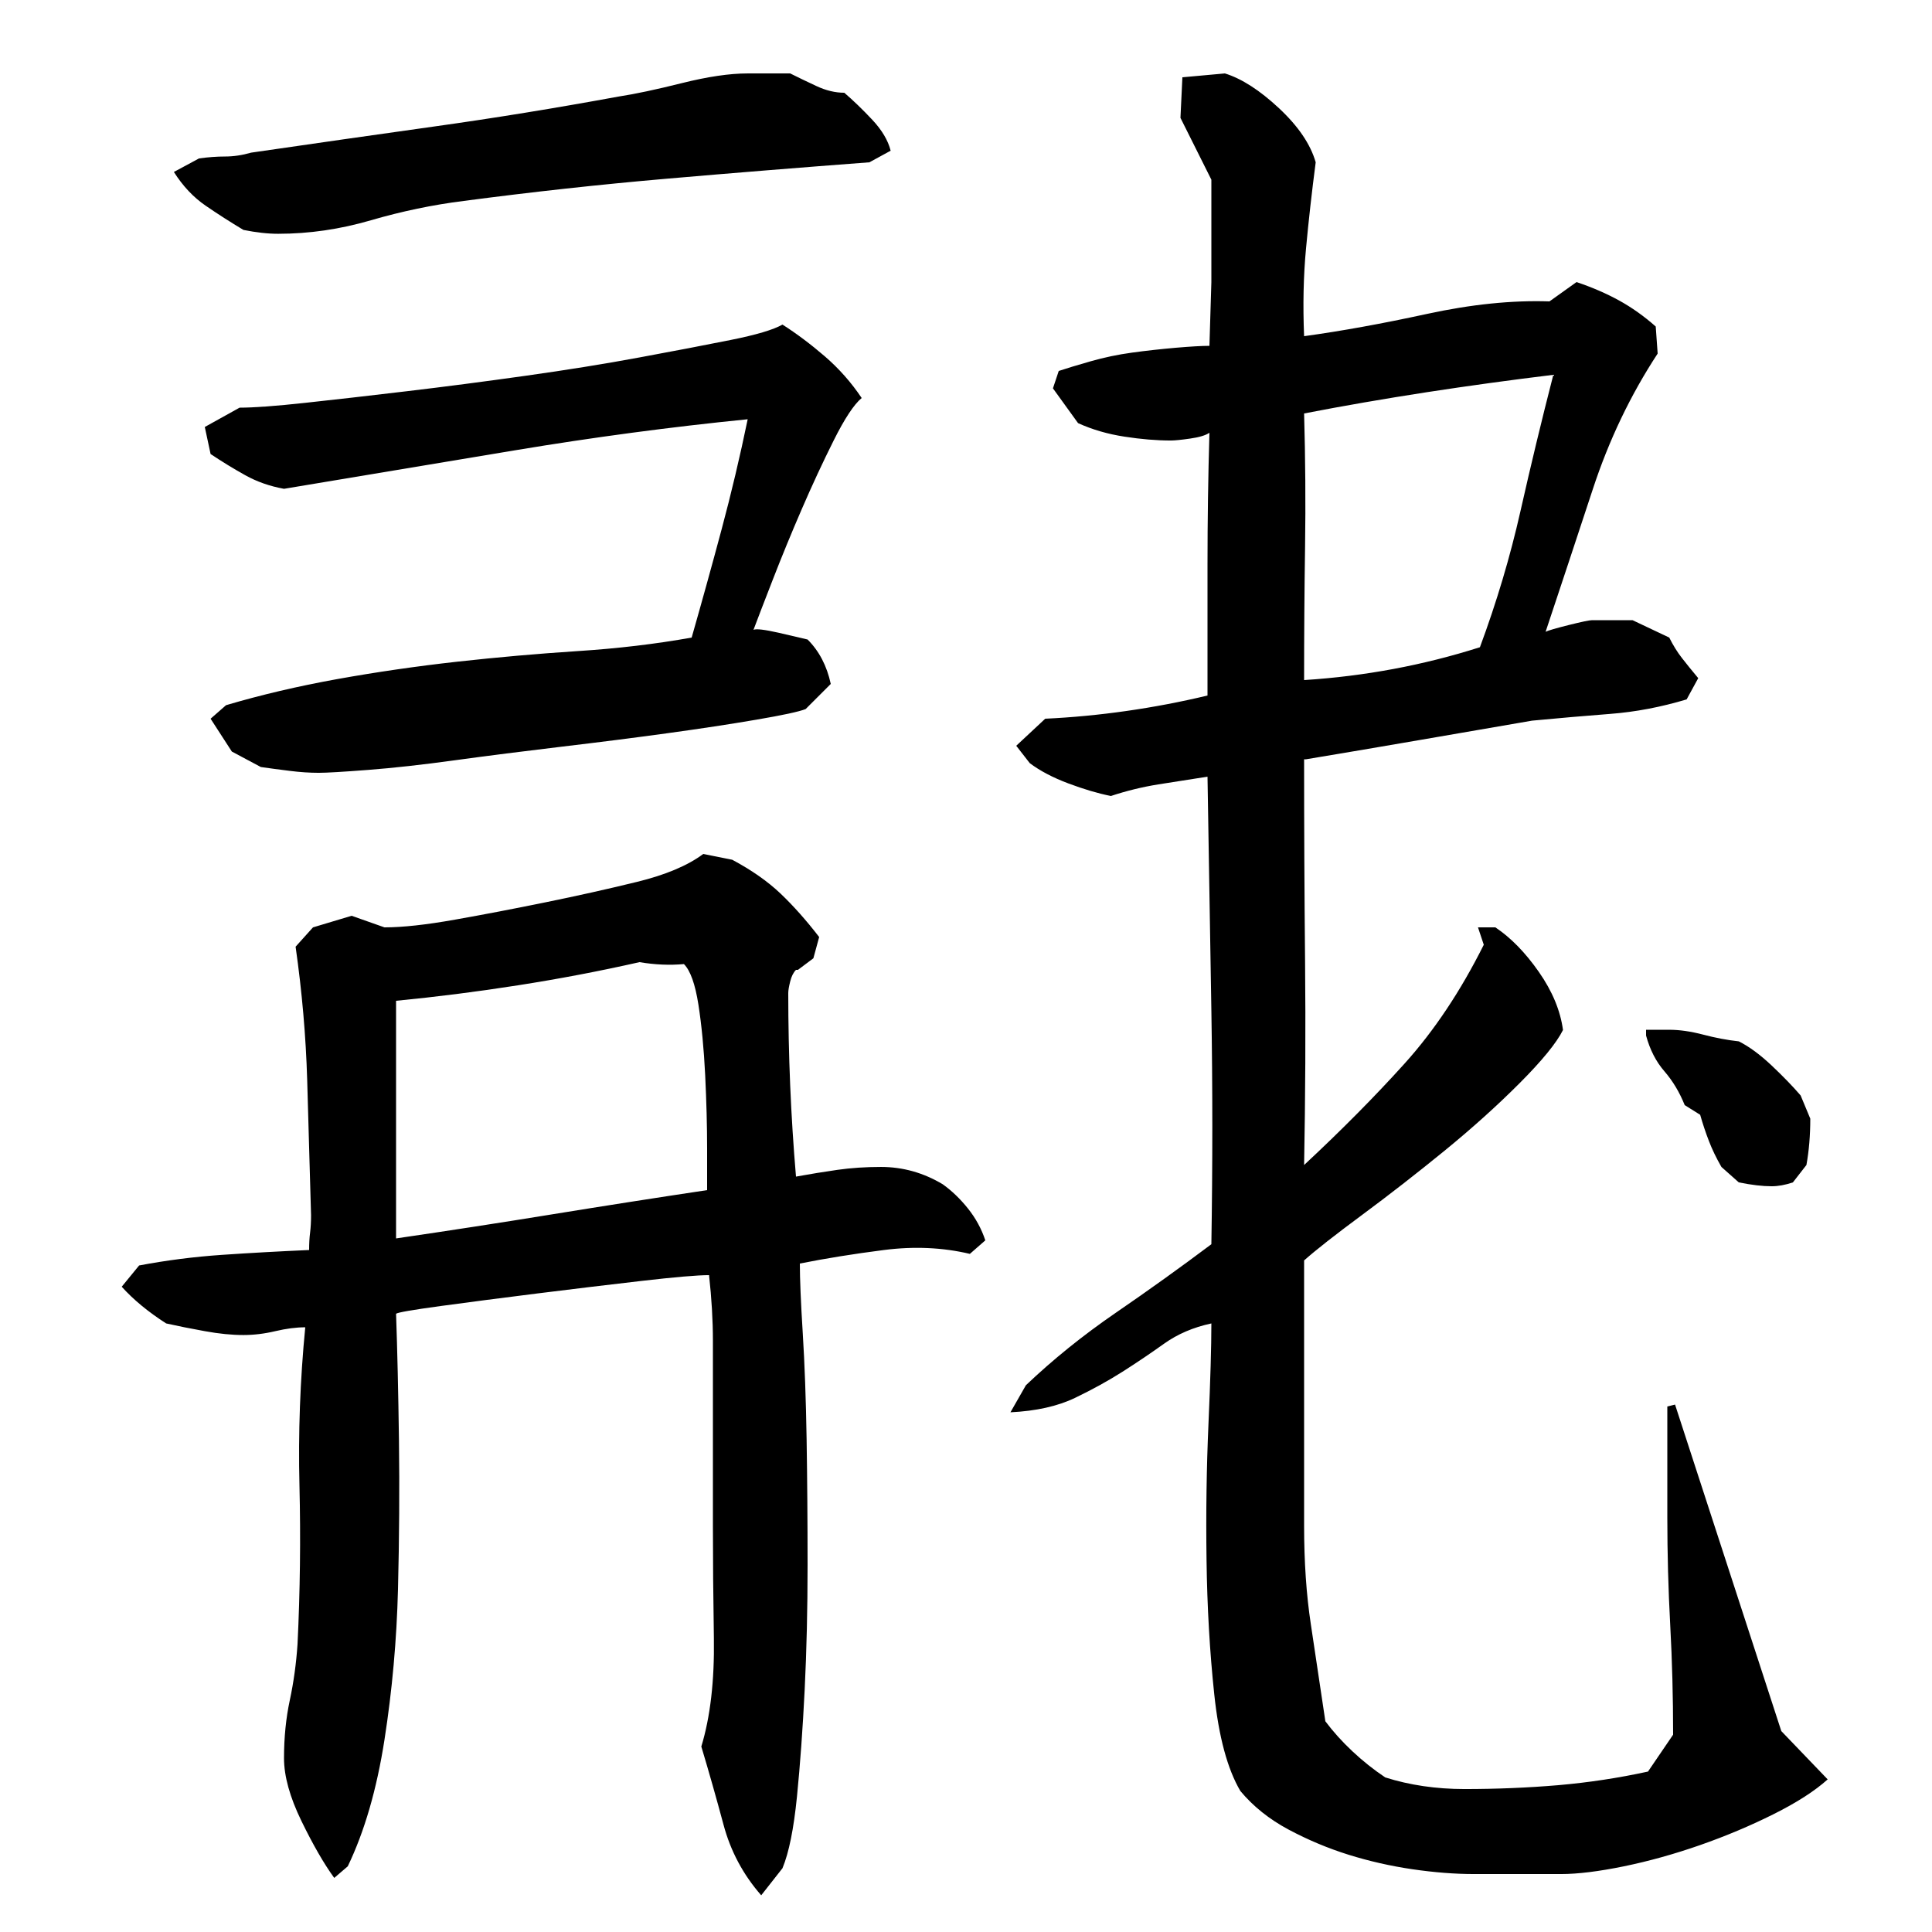 <?xml version="1.0" encoding="utf-8"?>
<!-- Generator: Adobe Illustrator 16.0.0, SVG Export Plug-In . SVG Version: 6.00 Build 0)  -->
<!DOCTYPE svg PUBLIC "-//W3C//DTD SVG 1.1//EN" "http://www.w3.org/Graphics/SVG/1.1/DTD/svg11.dtd">
<svg version="1.1" id="图层_1" xmlns="http://www.w3.org/2000/svg" xmlns:xlink="http://www.w3.org/1999/xlink" x="0px" y="0px"
	 width="1000px" height="1000px" viewBox="0 0 1000 1000" enable-background="new 0 0 1000 1000" xml:space="preserve">
<path d="M414.002,654.006c0,8,0.5,20,1.5,36s1.656,34.344,2,55c0.328,20.672,0.5,42.344,0.5,65c0,22.672-0.5,44.172-1.5,64.5
	s-2.344,38.828-4,55.5c-1.672,16.656-4.172,29-7.5,37l-11,14c-9.344-10.672-15.844-22.844-19.5-36.5
	c-3.672-13.672-7.5-27.172-11.5-40.5c4.656-15.328,6.828-34,6.5-56c-0.344-22-0.5-41.328-0.5-58v-62c0-12,0-23.328,0-34
	c0-10.656-0.672-22-2-34c-6,0-17.672,1-35,3c-17.344,2-35.344,4.172-54,6.5c-18.672,2.344-35.344,4.5-50,6.5
	c-14.672,2-22.344,3.344-23,4c0.656,18.672,1.156,40.5,1.5,65.5c0.328,25,0.156,50.672-0.5,77c-0.672,26.344-3,52.344-7,78
	s-10.344,47.5-19,65.5l-7,6c-5.344-7.344-11-17.172-17-29.5c-6-12.344-9-23.172-9-32.5c0-10.672,1-20.672,3-30s3.328-19,4-29
	c1.328-27.328,1.656-54.656,1-82c-0.672-27.328,0.328-54.656,3-82c-4.672,0-9.844,0.672-15.5,2c-5.672,1.344-11.172,2-16.5,2
	c-6,0-12.672-0.656-20-2c-7.344-1.328-14-2.656-20-4c-9.344-6-17-12.328-23-19l9-11c14-2.656,28.328-4.5,43-5.5
	c14.656-1,29.656-1.828,45-2.5c0-3.328,0.156-6.328,0.5-9c0.328-2.656,0.5-5.656,0.5-9c-0.672-24-1.344-47.328-2-70
	c-0.672-22.656-2.672-45.656-6-69l9-10l20-6l17,6c9.328,0,21.5-1.328,36.5-4c15-2.656,30.656-5.656,47-9
	c16.328-3.328,32-6.828,47-10.5c15-3.656,26.5-8.5,34.5-14.5l15,3c10,5.344,18.328,11.172,25,17.5
	c6.656,6.344,13.328,13.844,20,22.5l-3,11l-8,6h-1c-1.344,1.344-2.344,3.344-3,6c-0.672,2.672-1,4.672-1,6c0,32,1.328,63.672,4,95
	c7.328-1.328,14.5-2.5,21.5-3.5s14.5-1.5,22.5-1.5c11.328,0,22,3,32,9c4.656,3.344,9,7.5,13,12.5s7,10.5,9,16.5l-8,7
	c-14-3.328-28.844-4-44.5-2C441.83,649.006,427.33,651.35,414.002,654.006z M450.002,84.006c-35.344,2.672-70.344,5.5-105,8.5
	c-34.672,3-69.672,6.844-105,11.5c-16,2-32,5.344-48,10c-16,4.672-32,7-48,7c-2.672,0-5.5-0.156-8.5-0.5
	c-3-0.328-6.172-0.828-9.5-1.5c-6.672-4-13.172-8.156-19.5-12.5c-6.344-4.328-11.844-10.156-16.5-17.5l13-7
	c4.656-0.656,9.156-1,13.5-1c4.328,0,8.828-0.656,13.5-2c32-4.656,63.5-9.156,94.5-13.5c31-4.328,62.828-9.5,95.5-15.5
	c8.656-1.328,19.656-3.656,33-7c13.328-3.328,24.656-5,34-5h22c4,2,8.5,4.172,13.5,6.5c5,2.344,9.828,3.5,14.5,3.5
	c4.656,4,9.5,8.672,14.5,14c5,5.344,8.156,10.672,9.5,16L450.002,84.006z M165.002,400.006c-4.672,0-9.672-0.328-15-1
	c-5.344-0.656-10.344-1.328-15-2l-15-8l-11-17l8-7c18-5.328,37.156-9.828,57.5-13.5c20.328-3.656,41-6.656,62-9
	c21-2.328,41.828-4.156,62.5-5.5c20.656-1.328,40.328-3.656,59-7c5.328-18.656,10.5-37.328,15.5-56c5-18.656,9.5-37.656,13.5-57
	c-40,4-80,9.344-120,16c-40,6.672-80,13.344-120,20c-7.344-1.328-14-3.656-20-7c-6-3.328-12-7-18-11l-3-14l18-10
	c7.328,0,18.656-0.828,34-2.5c15.328-1.656,32.828-3.656,52.5-6c19.656-2.328,40.156-5,61.5-8c21.328-3,41-6.156,59-9.5
	c18-3.328,33.656-6.328,47-9c13.328-2.656,22.328-5.328,27-8c7.328,4.672,14.656,10.172,22,16.5c7.328,6.344,13.656,13.5,19,21.5
	c-4,3.344-8.844,10.672-14.5,22c-5.672,11.344-11.172,23.172-16.5,35.5c-5.344,12.344-10.344,24.5-15,36.5c-4.672,12-8,20.672-10,26
	c1.328-0.656,5.656-0.156,13,1.5c7.328,1.672,12.328,2.844,15,3.5c6,6,10,13.672,12,23l-13,13c-3.344,1.344-11.844,3.172-25.5,5.5
	c-13.672,2.344-29,4.672-46,7c-17,2.344-35.344,4.672-55,7c-19.672,2.344-38,4.672-55,7c-17,2.344-32,4-45,5
	S169.002,400.006,165.002,400.006z M205.002,641.006c27.328-4,54.328-8.156,81-12.5c26.656-4.328,53.328-8.5,80-12.5
	c0-2.656,0-9.828,0-21.5c0-11.656-0.344-24.328-1-38c-0.672-13.656-1.844-25.828-3.5-36.5c-1.672-10.656-4.172-17.656-7.5-21
	c-7.344,0.672-15,0.344-23-1c-20.672,4.672-41.672,8.672-63,12c-21.344,3.344-42.344,6-63,8V641.006z M845.002,321.006l19,9
	c2,4,4.156,7.5,6.5,10.5c2.328,3,5.156,6.5,8.5,10.5l-6,11c-13.344,4-26.5,6.5-39.5,7.5s-26.5,2.172-40.5,3.5
	c-19.344,3.344-38.672,6.672-58,10c-19.344,3.344-39,6.672-59,10h-1c0,34.672,0.156,69.5,0.5,104.5c0.328,35,0.156,70.172-0.5,105.5
	c19.328-18,36.656-35.5,52-52.5c15.328-17,29-37.5,41-61.5l-3-9h9c8,5.344,15.5,13.031,22.5,23.047
	c7,10.031,11.156,20.047,12.5,30.078c-3.344,6.688-10.844,15.875-22.5,27.563c-11.672,11.688-24.672,23.391-39,35.078
	c-14.344,11.688-28.5,22.719-42.5,33.078s-24,18.203-30,23.547v137.297c0,18.719,1.156,35.75,3.5,51.125
	c2.328,15.375,4.828,32.078,7.5,50.109c4,5.344,8.656,10.516,14,15.531c5.328,5,11,9.516,17,13.531c12.656,4,26.328,6.016,41,6.016
	c16.656,0,32.828-0.672,48.5-2c15.656-1.359,31.156-3.703,46.5-7.047l13-19.094c0-19.422-0.5-38.344-1.5-56.781
	c-1-18.422-1.5-37.016-1.5-55.781v-57.297l4-1l55,169l24,25c-6.672,6-16,12-28,18s-24.672,11.328-38,16
	c-13.344,4.656-26.5,8.328-39.5,11c-13,2.656-23.844,4-32.5,4h-45c-10,0-20.672-0.844-32-2.5c-11.344-1.672-22.344-4.172-33-7.5
	c-10.672-3.344-21-7.672-31-13c-10-5.344-18.344-12-25-20c-6.672-11.344-11.172-28-13.5-50c-2.344-22-3.672-45.156-4-69.5
	c-0.344-24.328,0-47.828,1-70.5c1-22.656,1.5-40,1.5-52c-9.344,2-17.5,5.5-24.5,10.5s-14.172,9.844-21.5,14.5
	c-7.344,4.672-15.5,9.172-24.5,13.5c-9,4.344-20.172,6.844-33.5,7.5l8-14c14-13.328,29.5-25.828,46.5-37.5
	c17-11.656,33.5-23.5,49.5-35.5c0.656-40.656,0.656-81,0-121c-0.672-40-1.344-80.328-2-121c-8.672,1.344-17.172,2.672-25.5,4
	c-8.344,1.344-16.5,3.344-24.5,6c-6.672-1.328-14-3.5-22-6.5s-14.672-6.5-20-10.5l-7-9l15-14c14-0.656,28-2,42-4s28-4.656,42-8
	c0-22.656,0-45.328,0-68c0-22.656,0.328-45.328,1-68c-2,1.344-5.344,2.344-10,3c-4.672,0.672-8,1-10,1c-7.344,0-15.344-0.656-24-2
	c-8.672-1.328-16.672-3.656-24-7l-13-18l3-9c4-1.328,9.5-3,16.5-5s14.156-3.5,21.5-4.5c7.328-1,14.828-1.828,22.5-2.5
	c7.656-0.656,13.5-1,17.5-1l1-33v-53l-16-32l1-21l22-2c8.656,2.672,18,8.672,28,18c10,9.344,16.328,18.672,19,28
	c-2,15.344-3.672,30.172-5,44.5c-1.344,14.344-1.672,29.5-1,45.5c19.328-2.656,40.5-6.5,63.5-11.5s44.156-7.156,63.5-6.5l14-10
	c8,2.672,15.328,5.844,22,9.5c6.656,3.672,13,8.172,19,13.5l1,14c-14,21.344-25.172,44.672-33.5,70c-8.344,25.344-16.5,50-24.5,74
	c1.328-0.656,5.328-1.828,12-3.5c6.656-1.656,10.656-2.5,12-2.5H845.002z M675.002,214.006c0.656,23.344,0.828,46.344,0.5,69
	c-0.344,22.672-0.5,45.672-0.5,69c31.328-2,61.656-7.656,91-17c8.656-23.328,15.656-46.828,21-70.5c5.328-23.656,11-47.156,17-70.5
	c-22,2.672-43.844,5.672-65.5,9C716.83,206.35,695.658,210.006,675.002,214.006z M928.002,612.006c-4,1.344-7.672,2-11,2
	c-4.672,0-10.344-0.656-17-2l-9-8c-2.672-4.656-4.844-9.156-6.5-13.5c-1.672-4.328-3.172-8.828-4.5-13.5l-8-5
	c-2.672-6.656-6.172-12.5-10.5-17.5c-4.344-5-7.5-11.156-9.5-18.5v-3h12c5.328,0,11.156,0.844,17.5,2.5
	c6.328,1.672,12.5,2.844,18.5,3.5c5.328,2.672,11,6.844,17,12.5c6,5.672,11,10.844,15,15.5l5,12c0,8.672-0.672,16.672-2,24
	L928.002,612.006z"/>
</svg>
